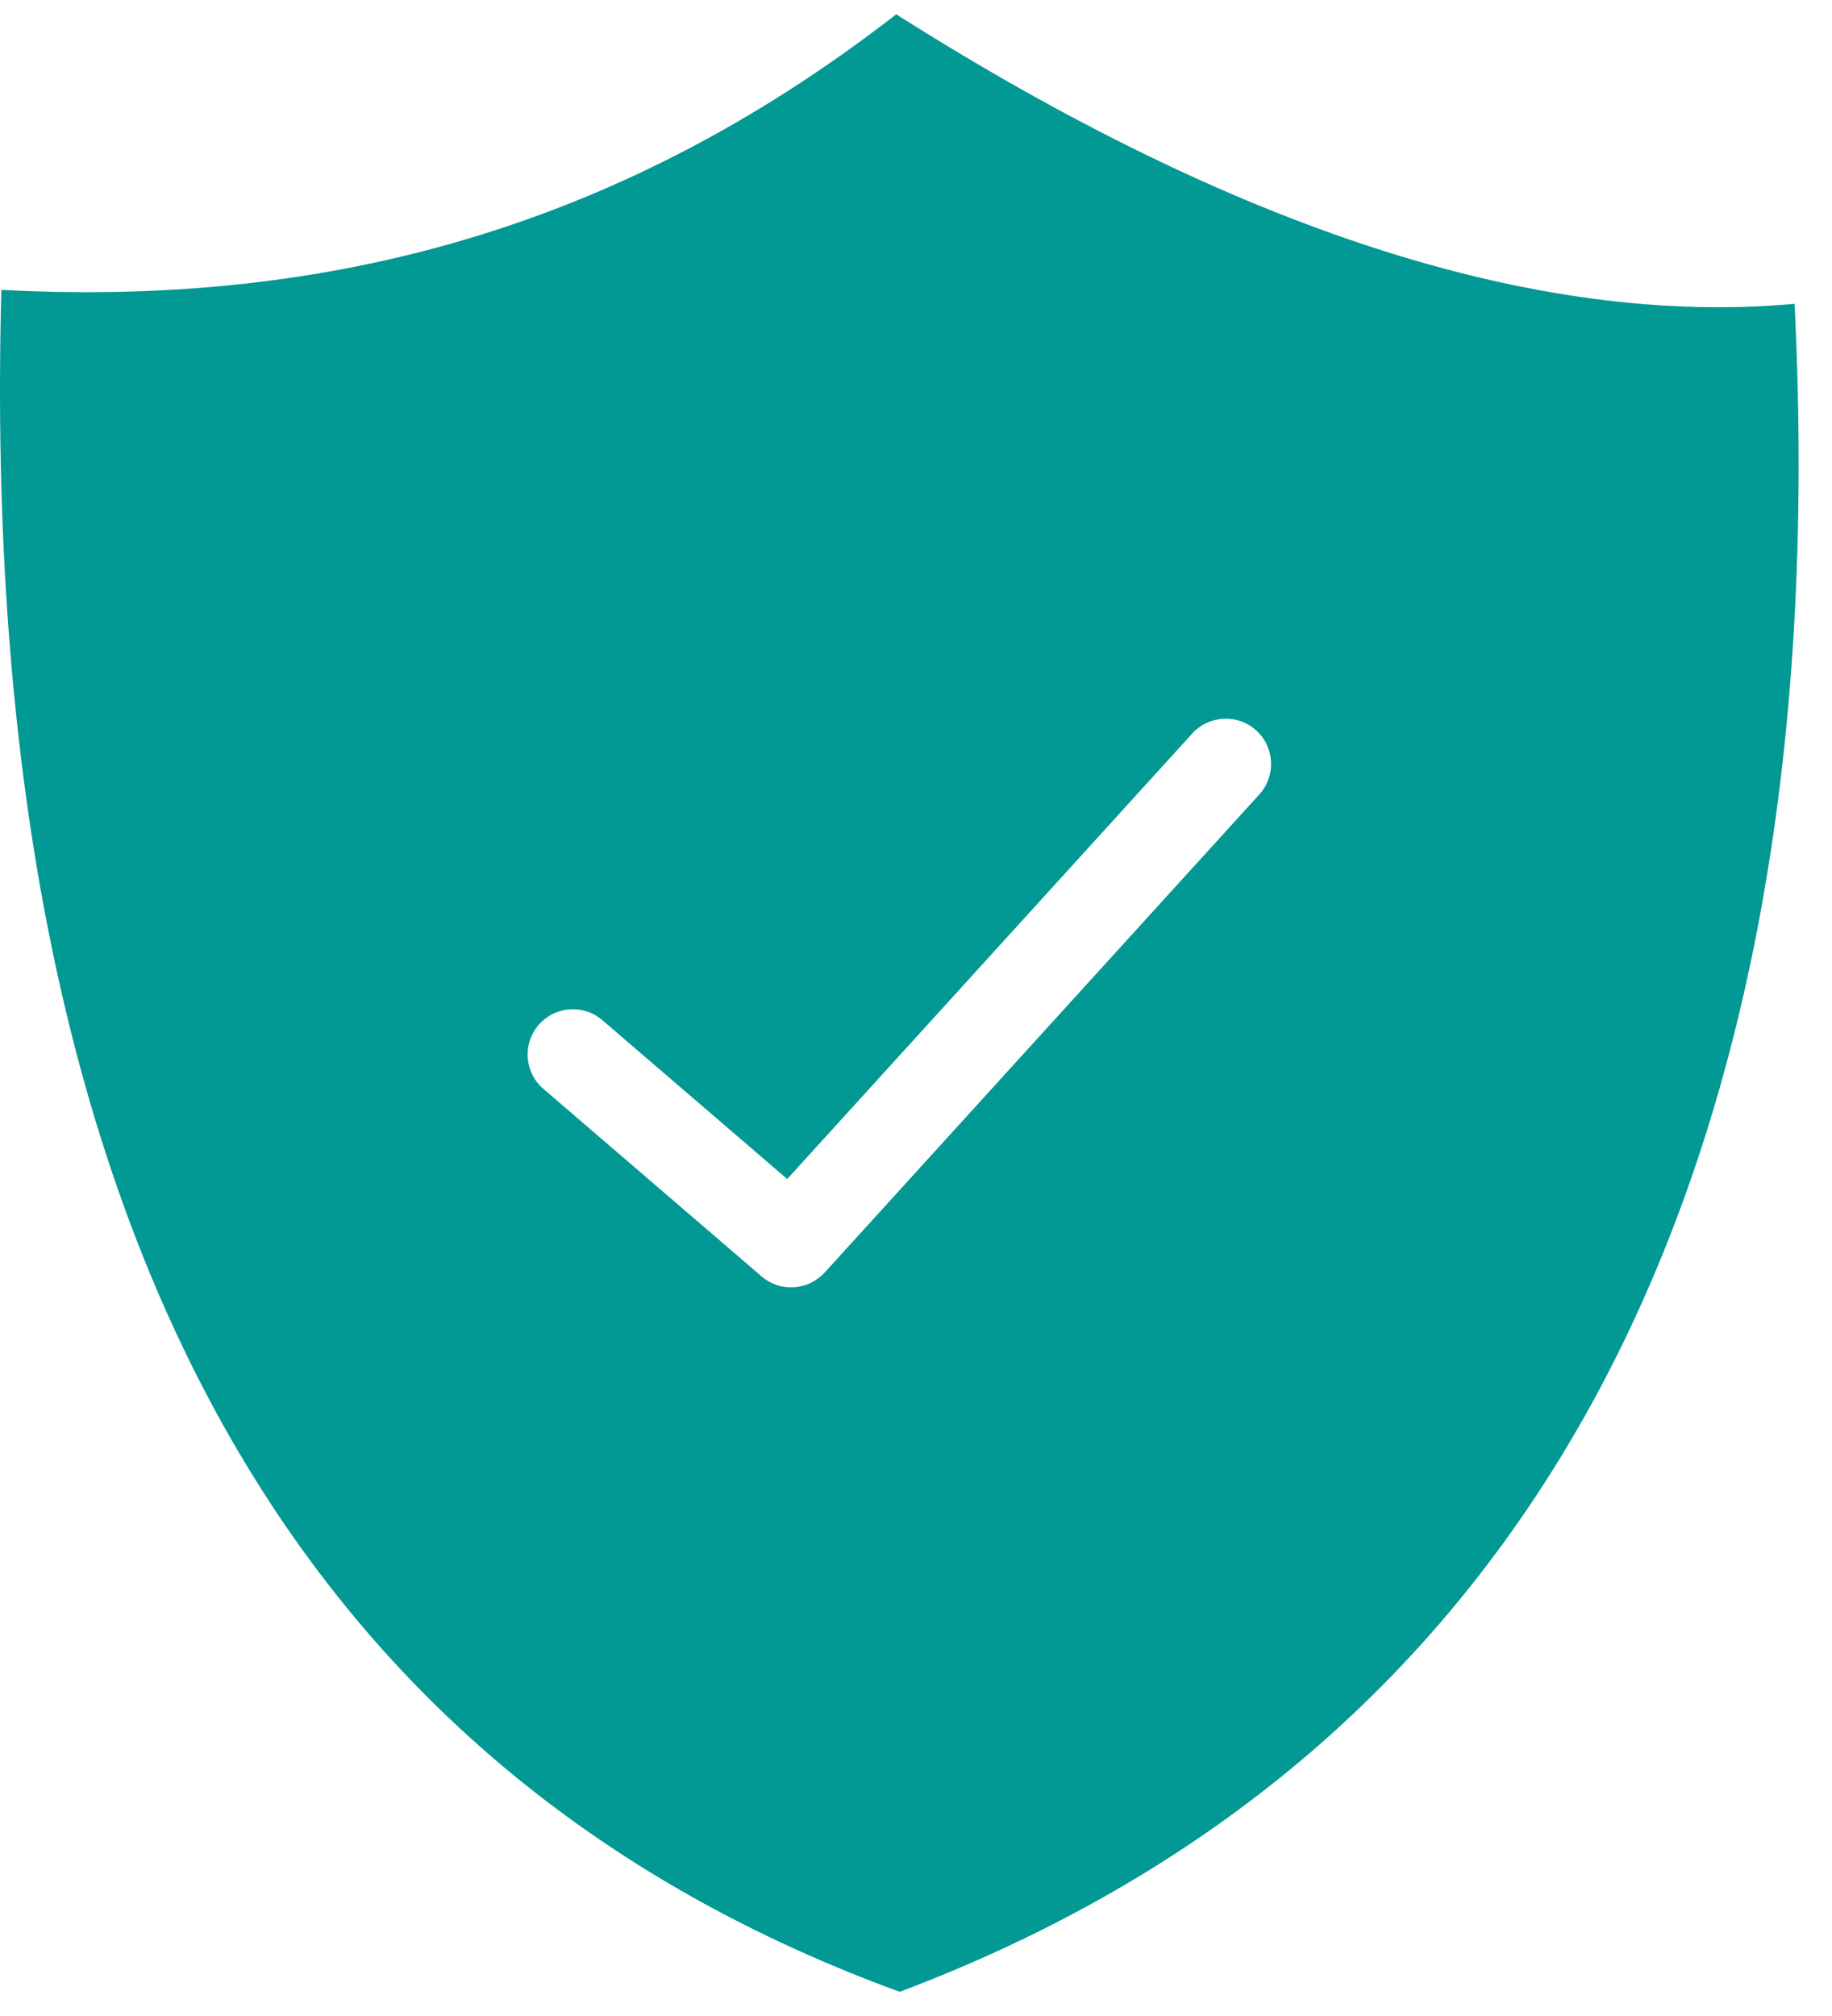 <svg width="40" height="44" viewBox="0 0 40 44" fill="none" xmlns="http://www.w3.org/2000/svg">
<path fill-rule="evenodd" clip-rule="evenodd" d="M19.568 0.312C26.891 4.954 33.506 7.15 39.183 6.631C40.175 26.686 32.769 38.529 19.644 43.472C6.97 38.846 -0.527 27.512 0.029 6.327C6.694 6.676 13.232 5.235 19.568 0.312ZM11.866 23.766C11.451 23.412 11.403 22.788 11.757 22.373C12.113 21.958 12.736 21.91 13.151 22.265L17.188 25.733L26.032 16.009C26.4 15.605 27.025 15.576 27.43 15.943C27.833 16.311 27.863 16.936 27.495 17.34L18.005 27.775L18.004 27.774C17.646 28.168 17.038 28.208 16.631 27.86L11.866 23.766Z" fill="#029894"/>
</svg>
